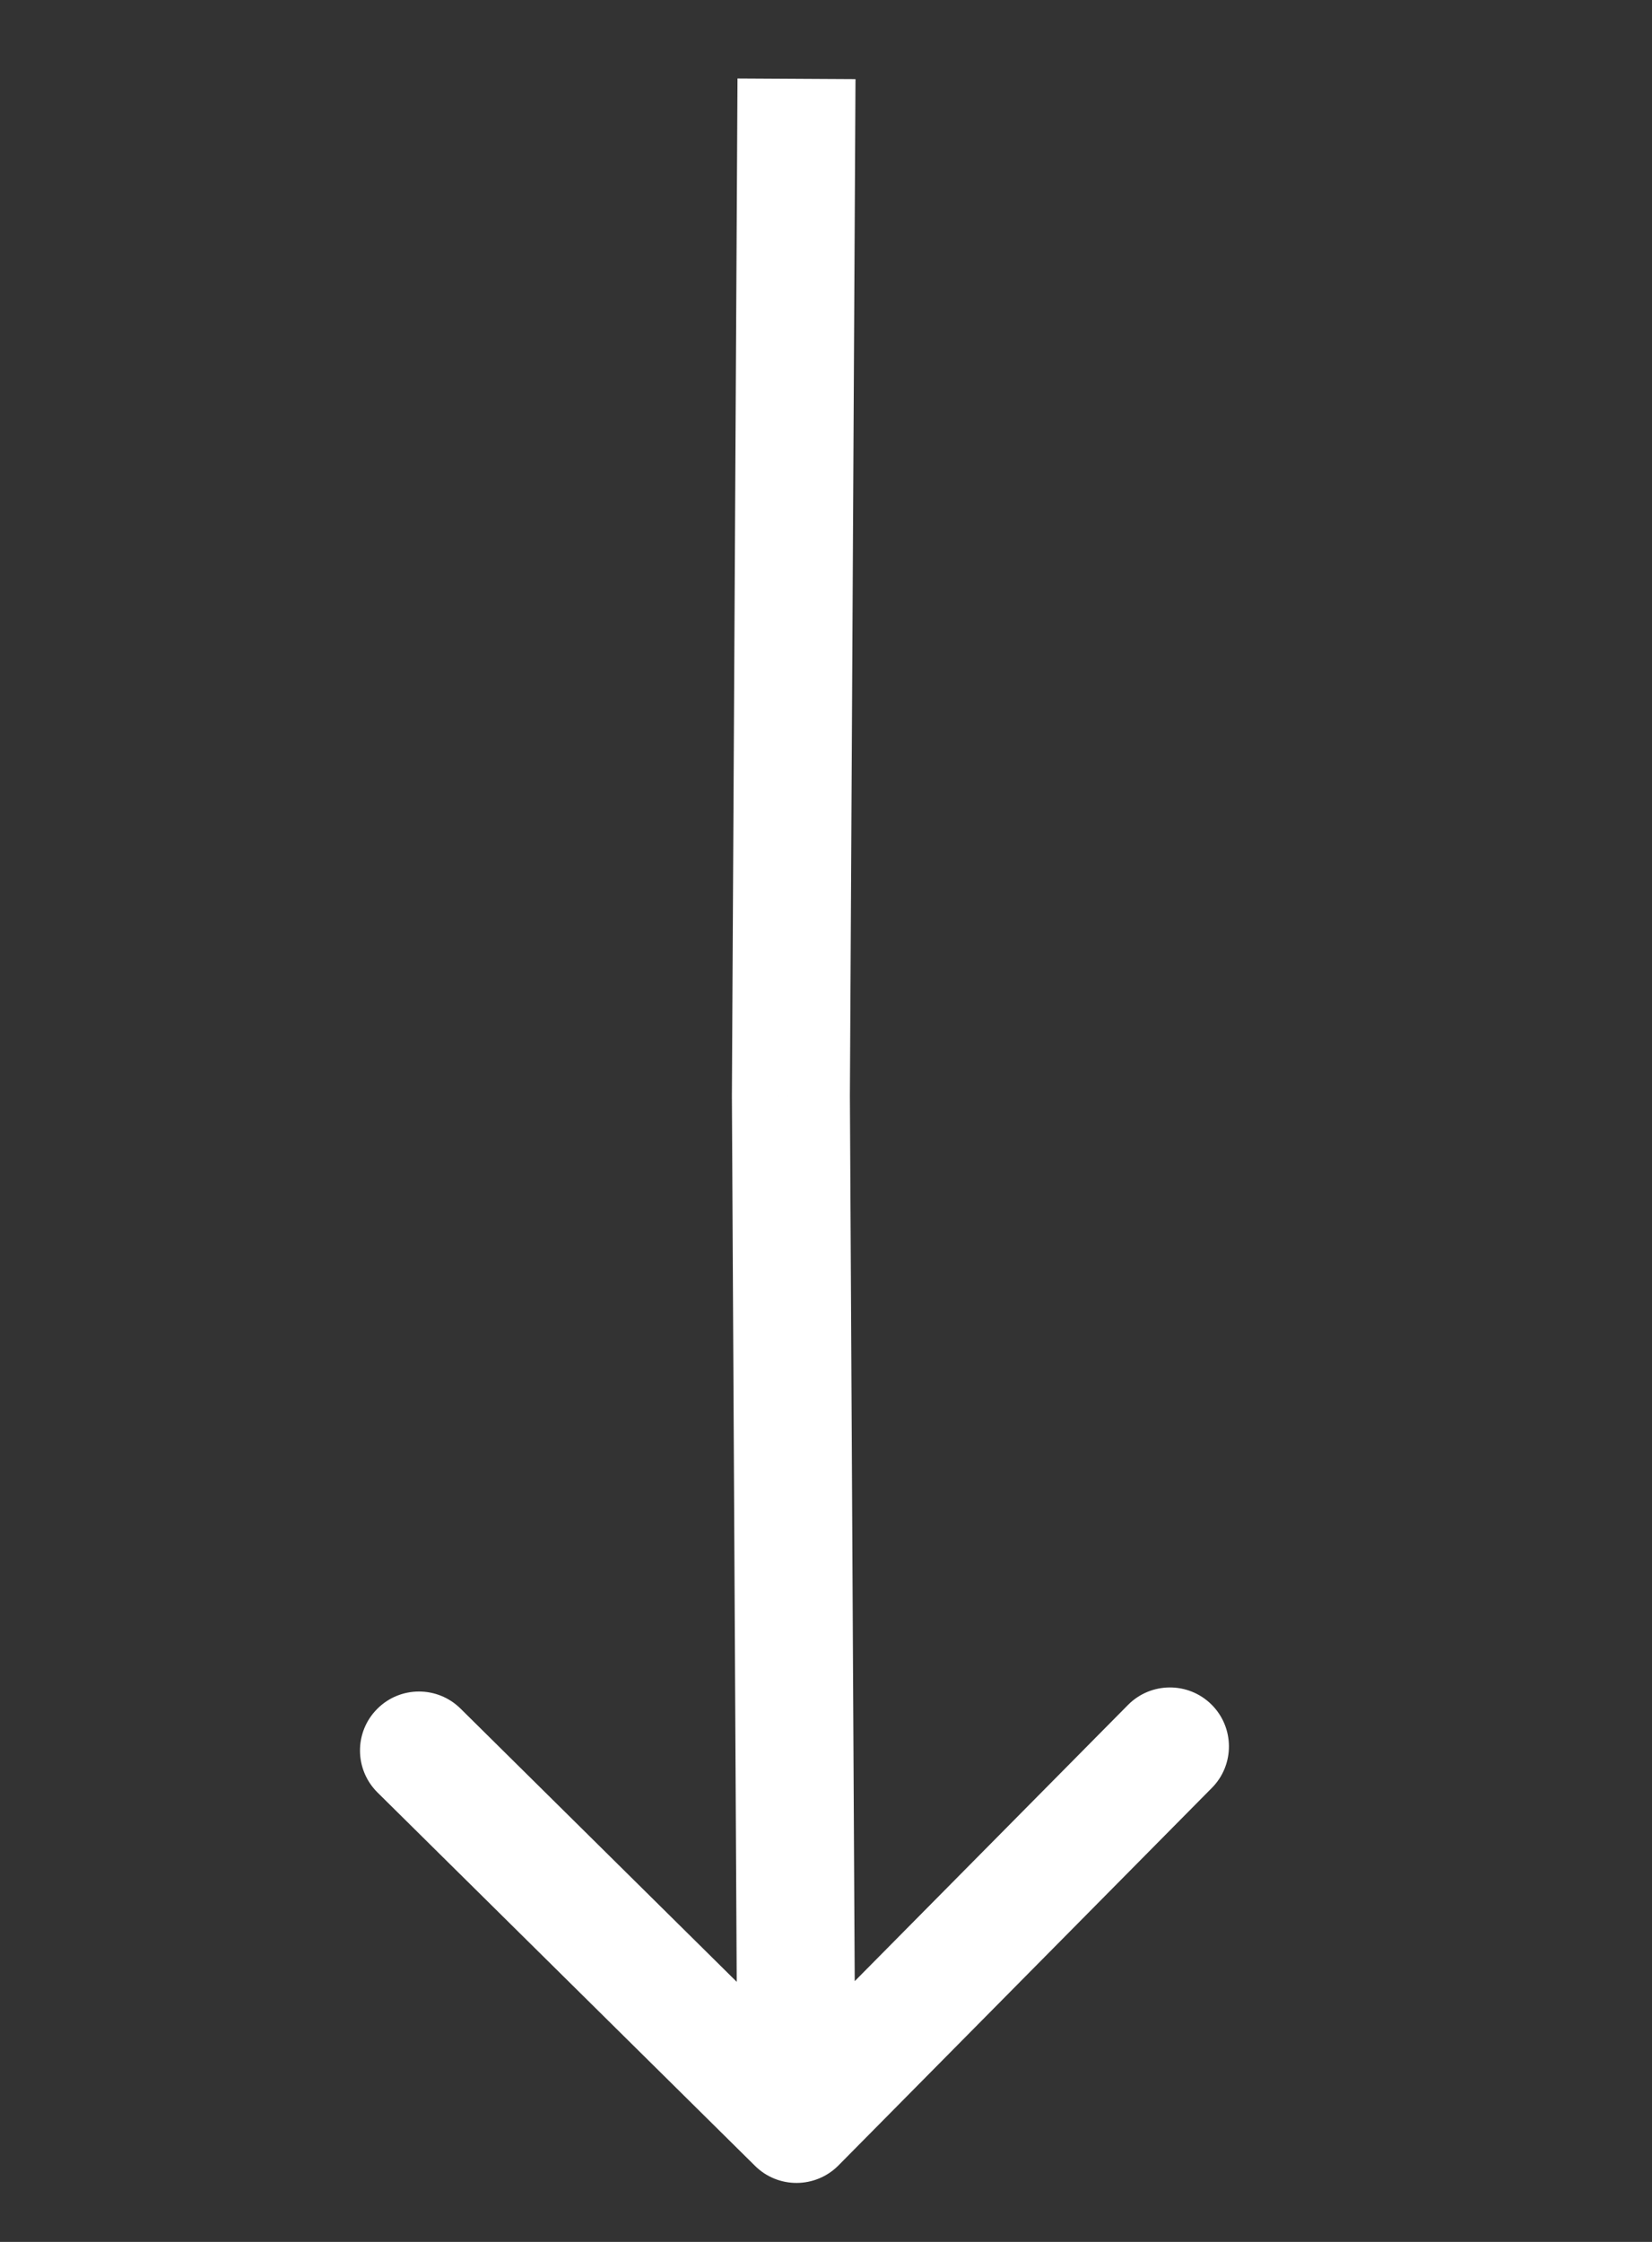 <svg xmlns="http://www.w3.org/2000/svg" width="28" height="38" viewBox="0 0 28 38" fill="none"><rect x="0" y="0" width="28" height="38" fill="#333333" stroke="none"/><path d="M13.405 18.574L12.405 18.569L12.405 18.579L13.405 18.574ZM12.797 36.711C13.189 37.1 13.822 37.096 14.211 36.704L20.54 30.305C20.929 29.913 20.925 29.279 20.533 28.891C20.14 28.503 19.507 28.506 19.118 28.899L13.492 34.586L7.805 28.96C7.412 28.572 6.779 28.575 6.391 28.968C6.002 29.36 6.006 29.993 6.398 30.382L12.797 36.711ZM12.5 1.33L12.405 18.569L14.405 18.579L14.5 1.341L12.5 1.33ZM12.405 18.579L12.5 36.006L14.5 35.995L14.405 18.569L12.405 18.579Z" fill="white"></path></svg>